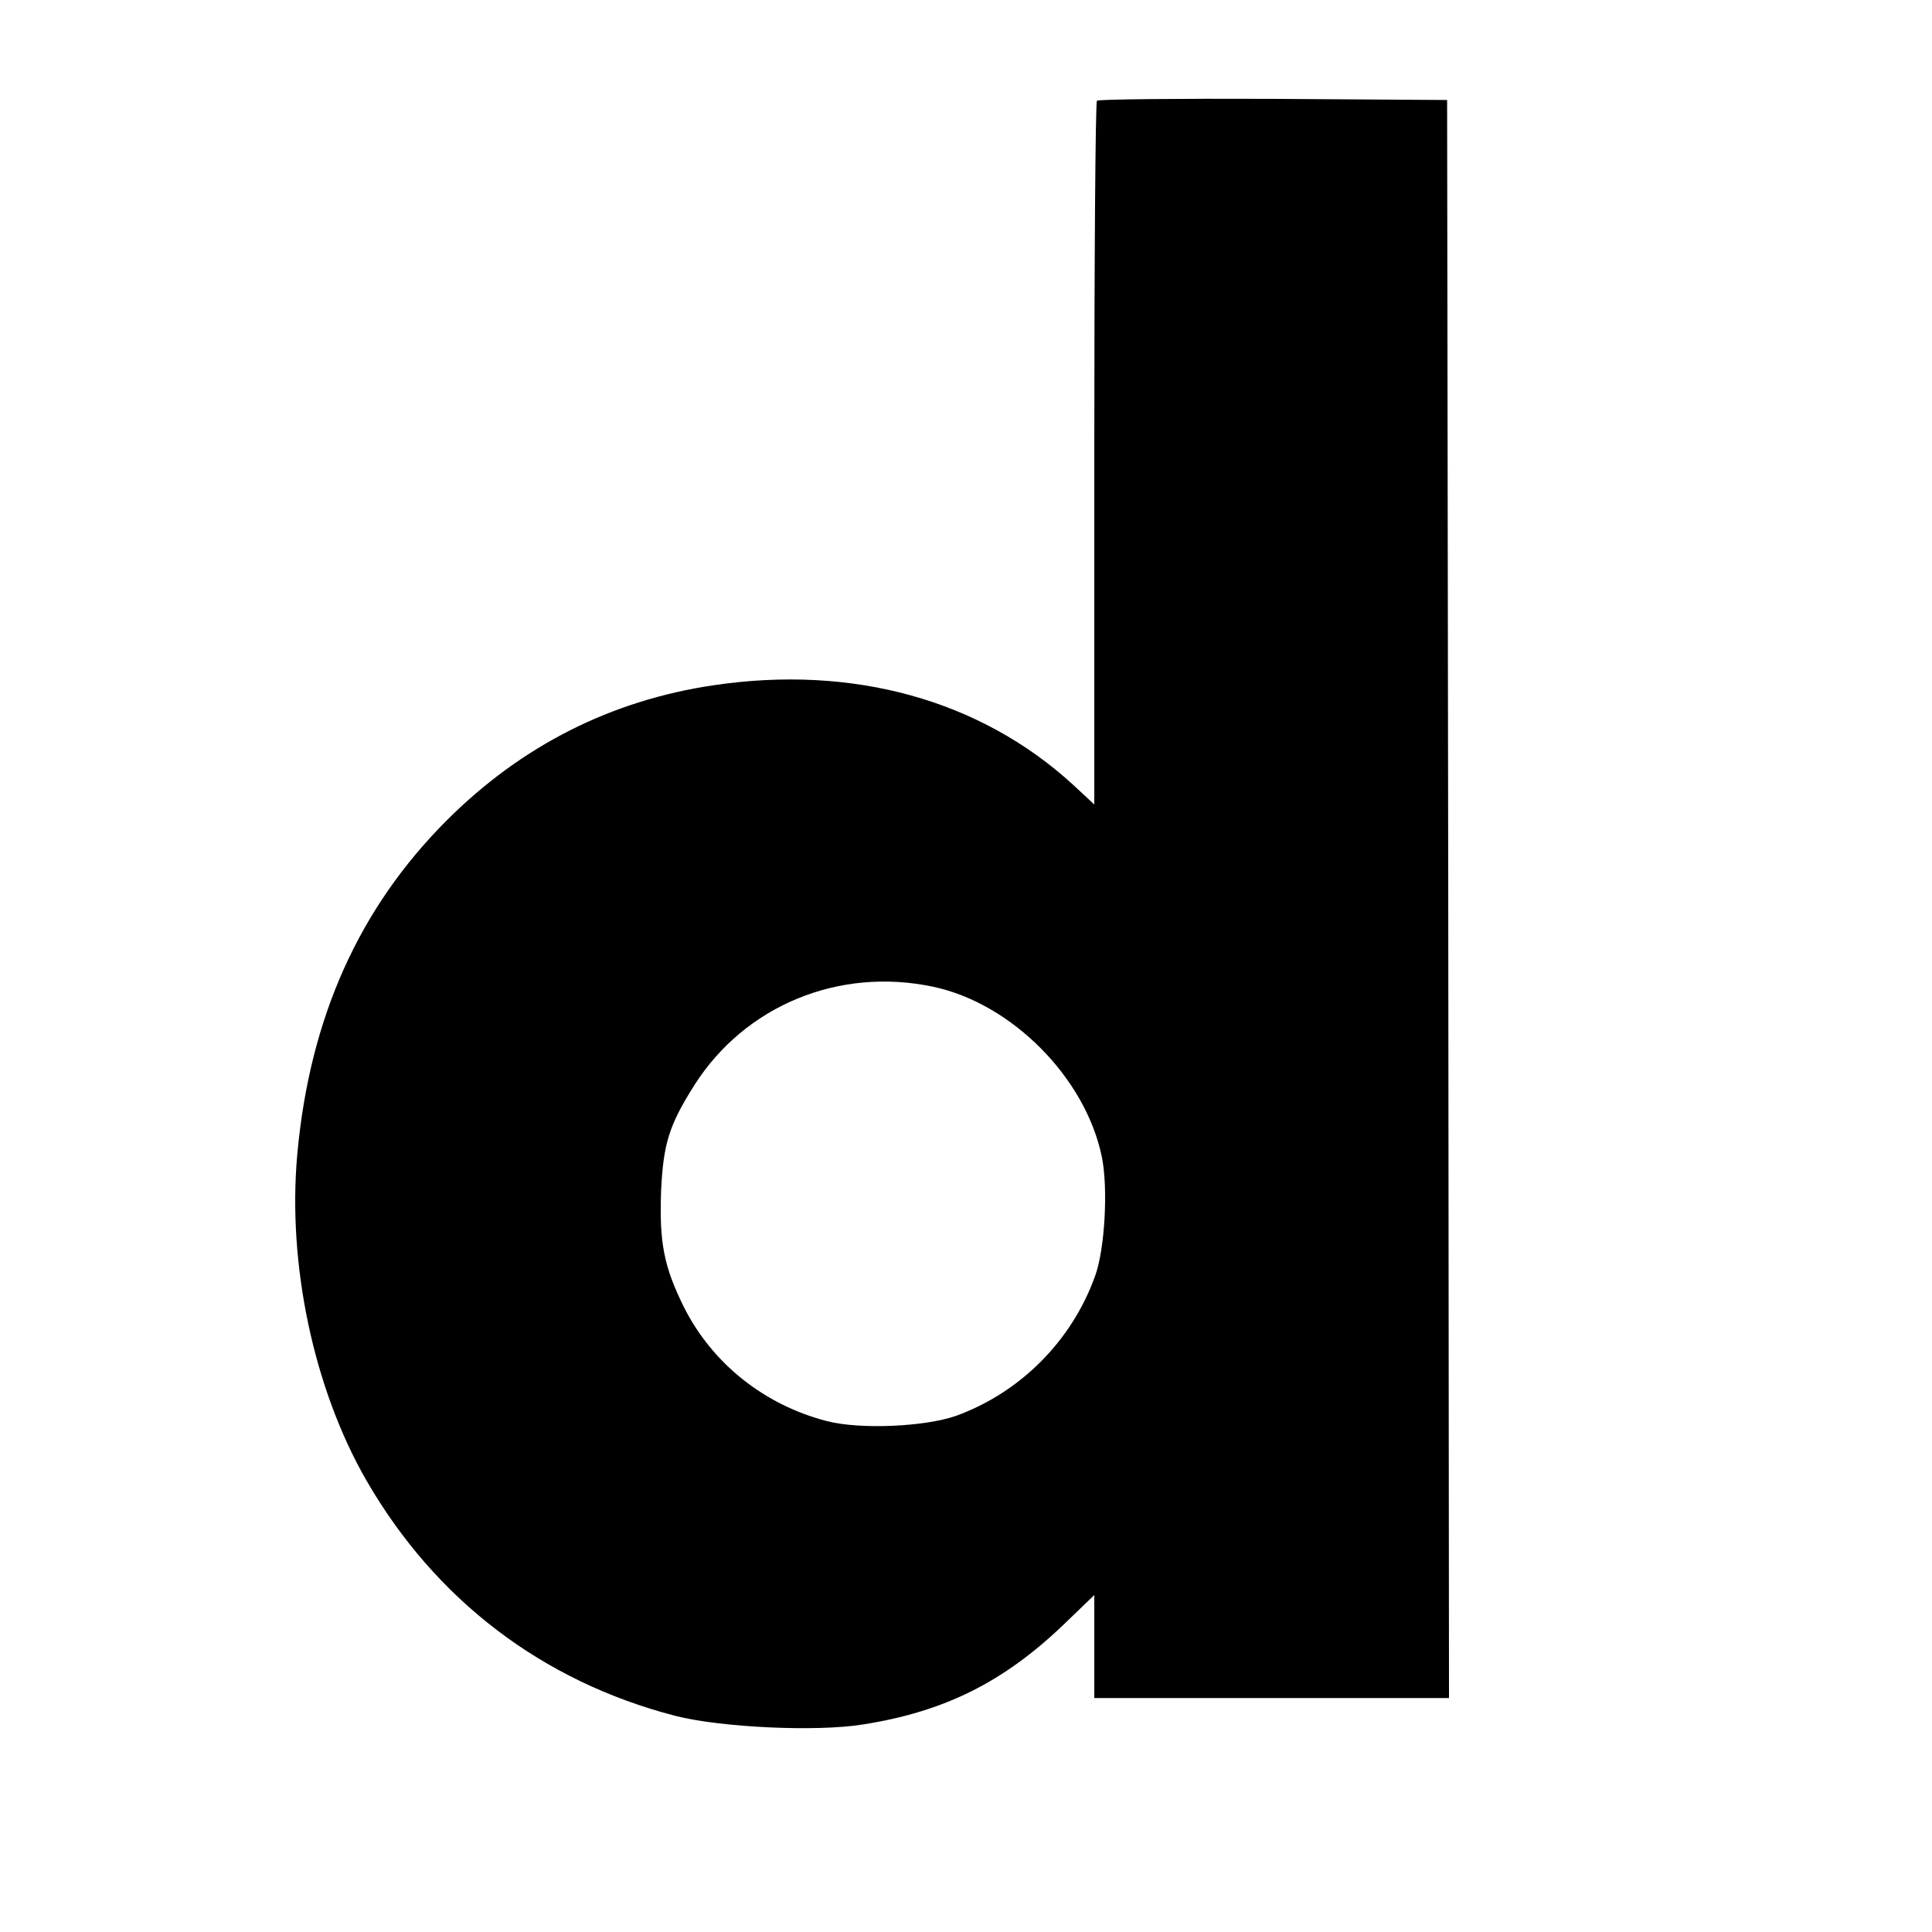 <?xml version="1.0" standalone="no"?>
<!DOCTYPE svg PUBLIC "-//W3C//DTD SVG 20010904//EN"
 "http://www.w3.org/TR/2001/REC-SVG-20010904/DTD/svg10.dtd">
<svg version="1.0" xmlns="http://www.w3.org/2000/svg"
 width="512pt" height="512pt" viewBox="0 0 512 512"
 preserveAspectRatio="xMidYMid meet">
<g transform="translate(0,512) scale(0.1,-0.1)"
fill="#000000" stroke="none">
<path d="M2907 4853 c-4 -3 -7 -425 -7 -936 l0 -929 -57 53 c-245 224 -582
318 -952 263 -271 -40 -509 -160 -707 -358 -233 -233 -363 -524 -396 -883 -27
-294 44 -626 184 -868 183 -316 466 -531 817 -622 120 -31 375 -43 498 -23
216 34 372 112 531 264 l82 79 0 -137 0 -136 470 0 470 0 -2 2118 -3 2117
-461 3 c-253 1 -464 -1 -467 -5z m-434 -2348 c208 -44 404 -241 447 -451 17
-83 8 -245 -18 -316 -62 -172 -198 -308 -368 -370 -82 -29 -255 -37 -343 -14
-166 43 -304 153 -379 303 -53 107 -65 171 -60 308 6 124 21 173 88 279 134
211 383 314 633 261z"/>
</g>
</svg>
